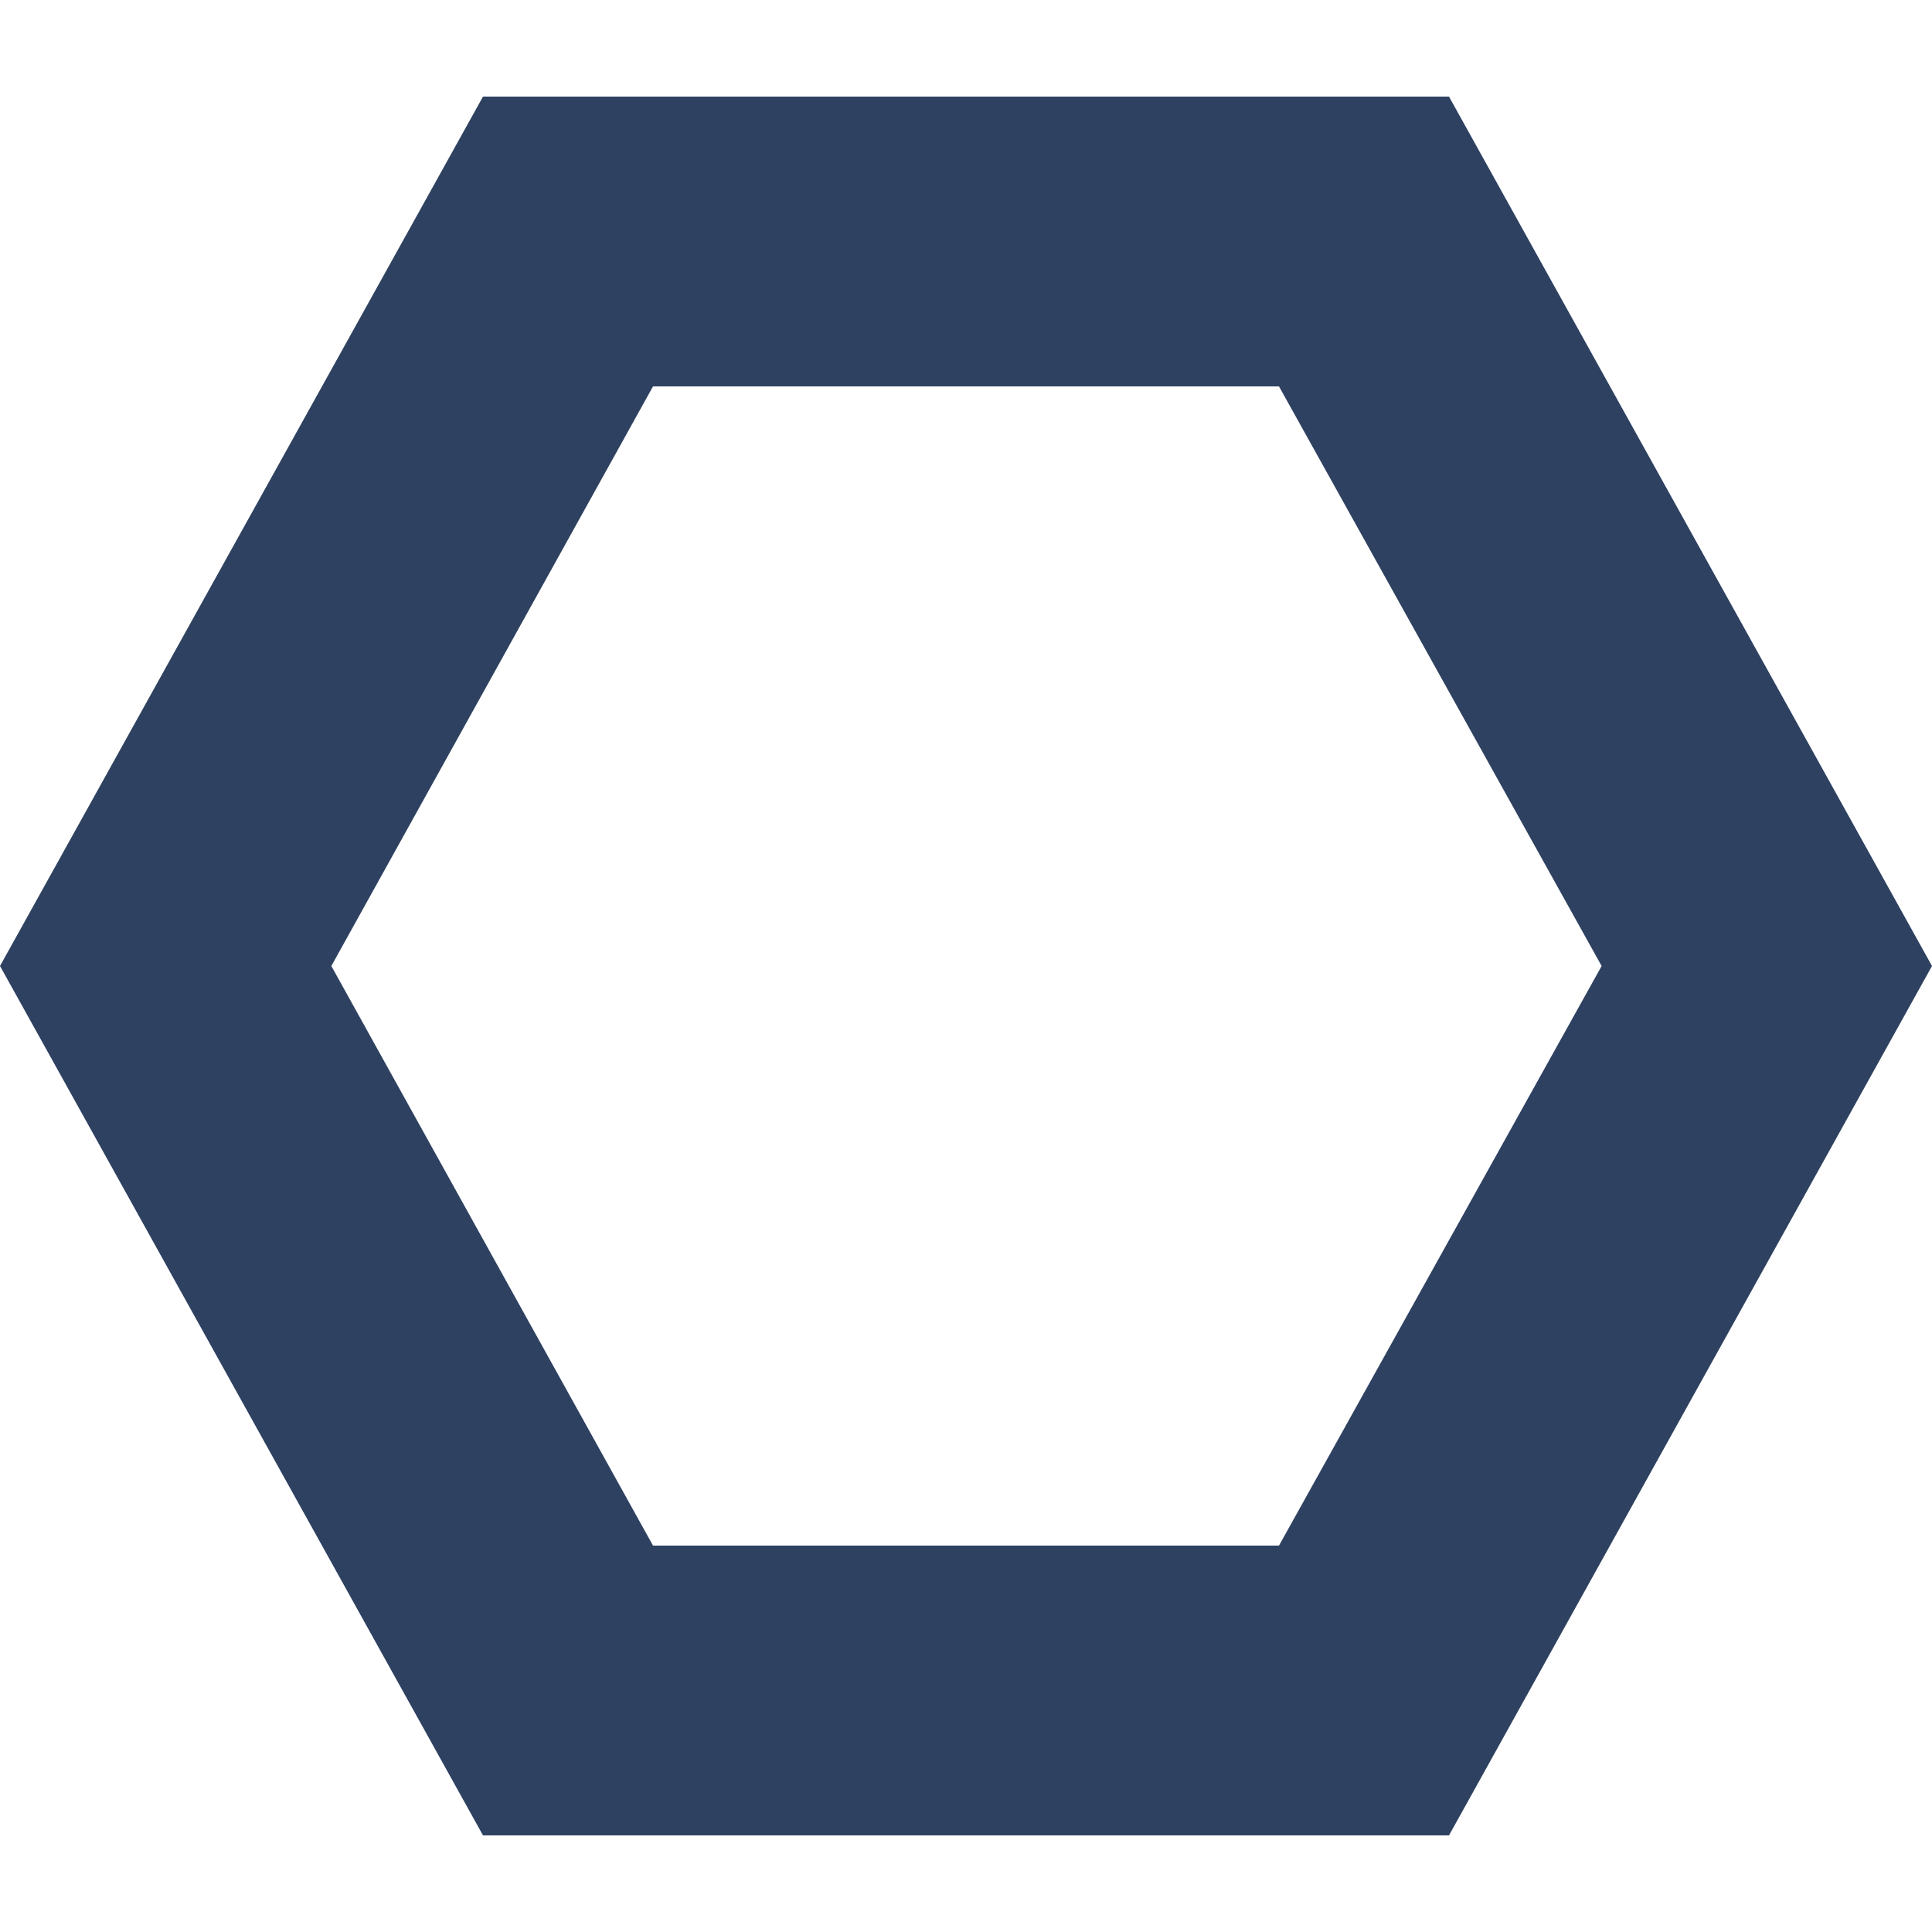 <svg id="server" xmlns="http://www.w3.org/2000/svg" viewBox="0 0 20 20"><defs><style>.cls-1{fill:#2e4161;}</style></defs><title>crystal</title><path class="cls-1" d="M13.24,4l3.34,6-3.34,6H6.76L3.43,10,6.76,4h6.47M15,1H5L0,10l5,9H15l5-9L15,1Z"/></svg>